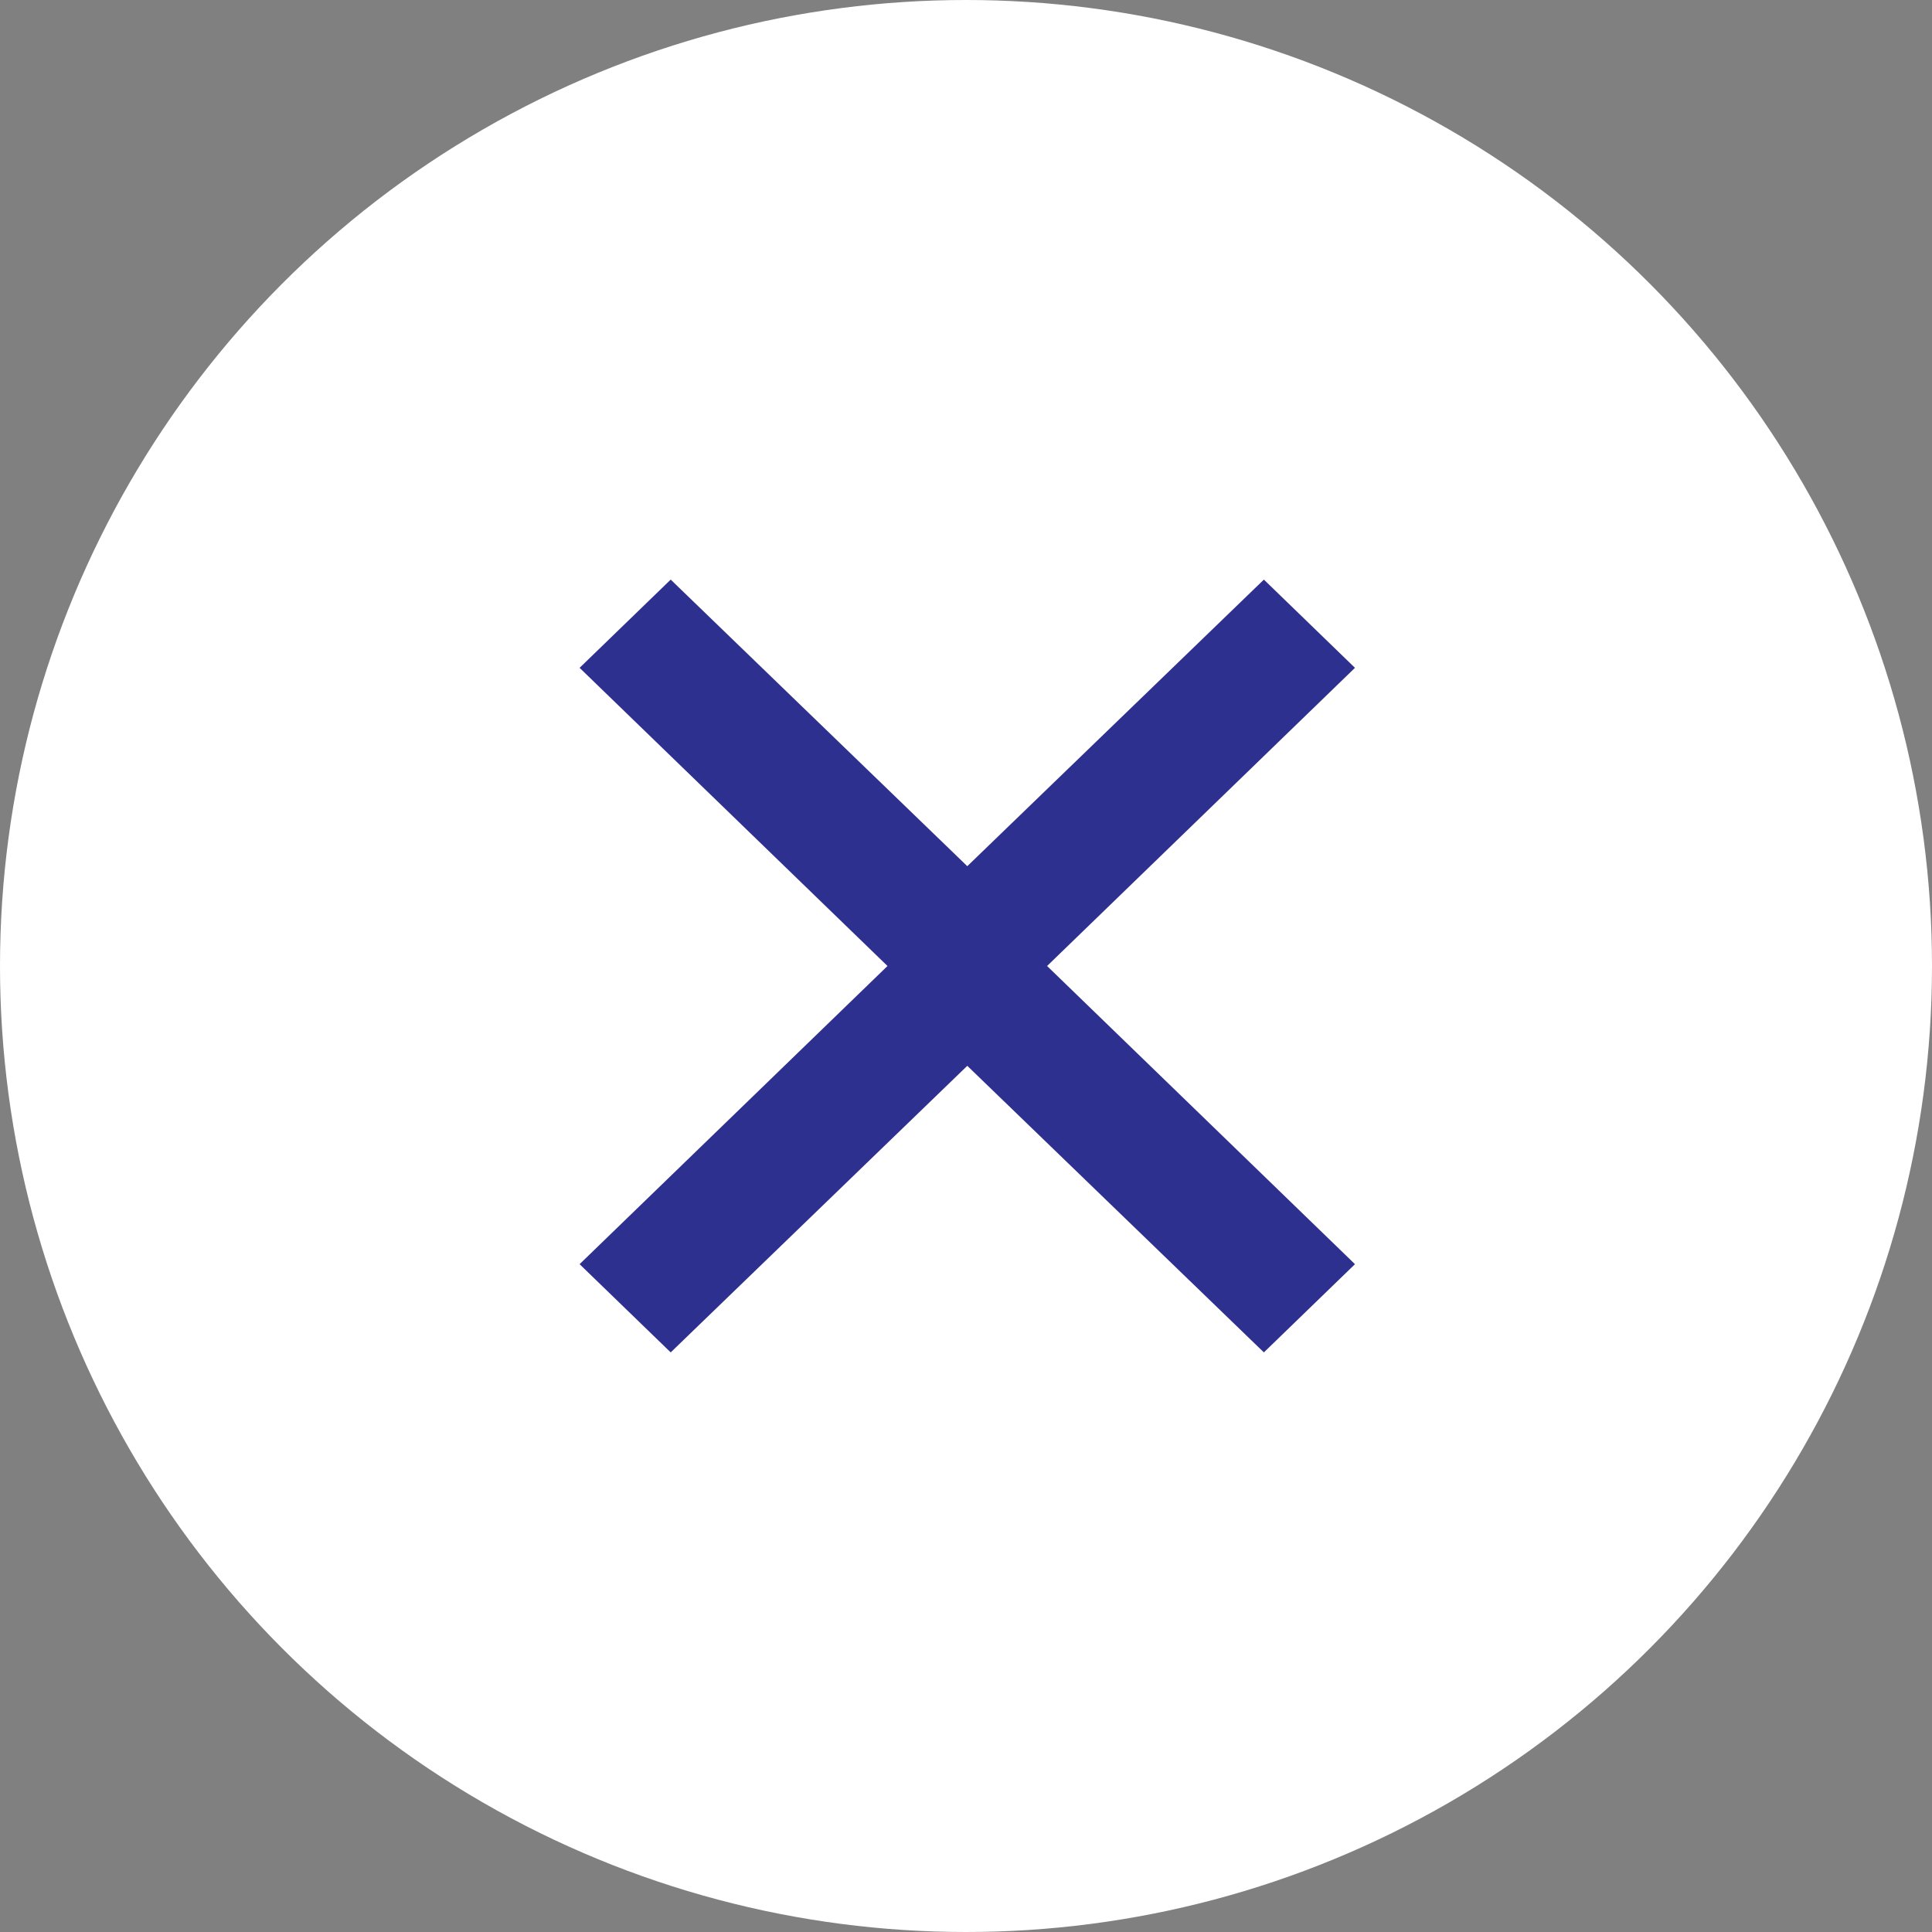 <svg width="33" height="33" viewBox="0 0 33 33" fill="none" xmlns="http://www.w3.org/2000/svg">
<rect x="0" y="0" width="33" height="33" fill="#808080" stroke="none"/>
<circle cx="16.5" cy="16.5" r="16.5" fill="white"/>
<path fill-rule="evenodd" clip-rule="evenodd" d="M9.9 11.407L11.456 9.9L16.522 14.795L21.588 9.9L23.144 11.407L17.885 16.5L23.144 21.593L21.588 23.1L16.522 18.205L11.456 23.1L9.9 21.593L15.159 16.5L9.9 11.407Z" fill="#2E3090"/>
</svg>
